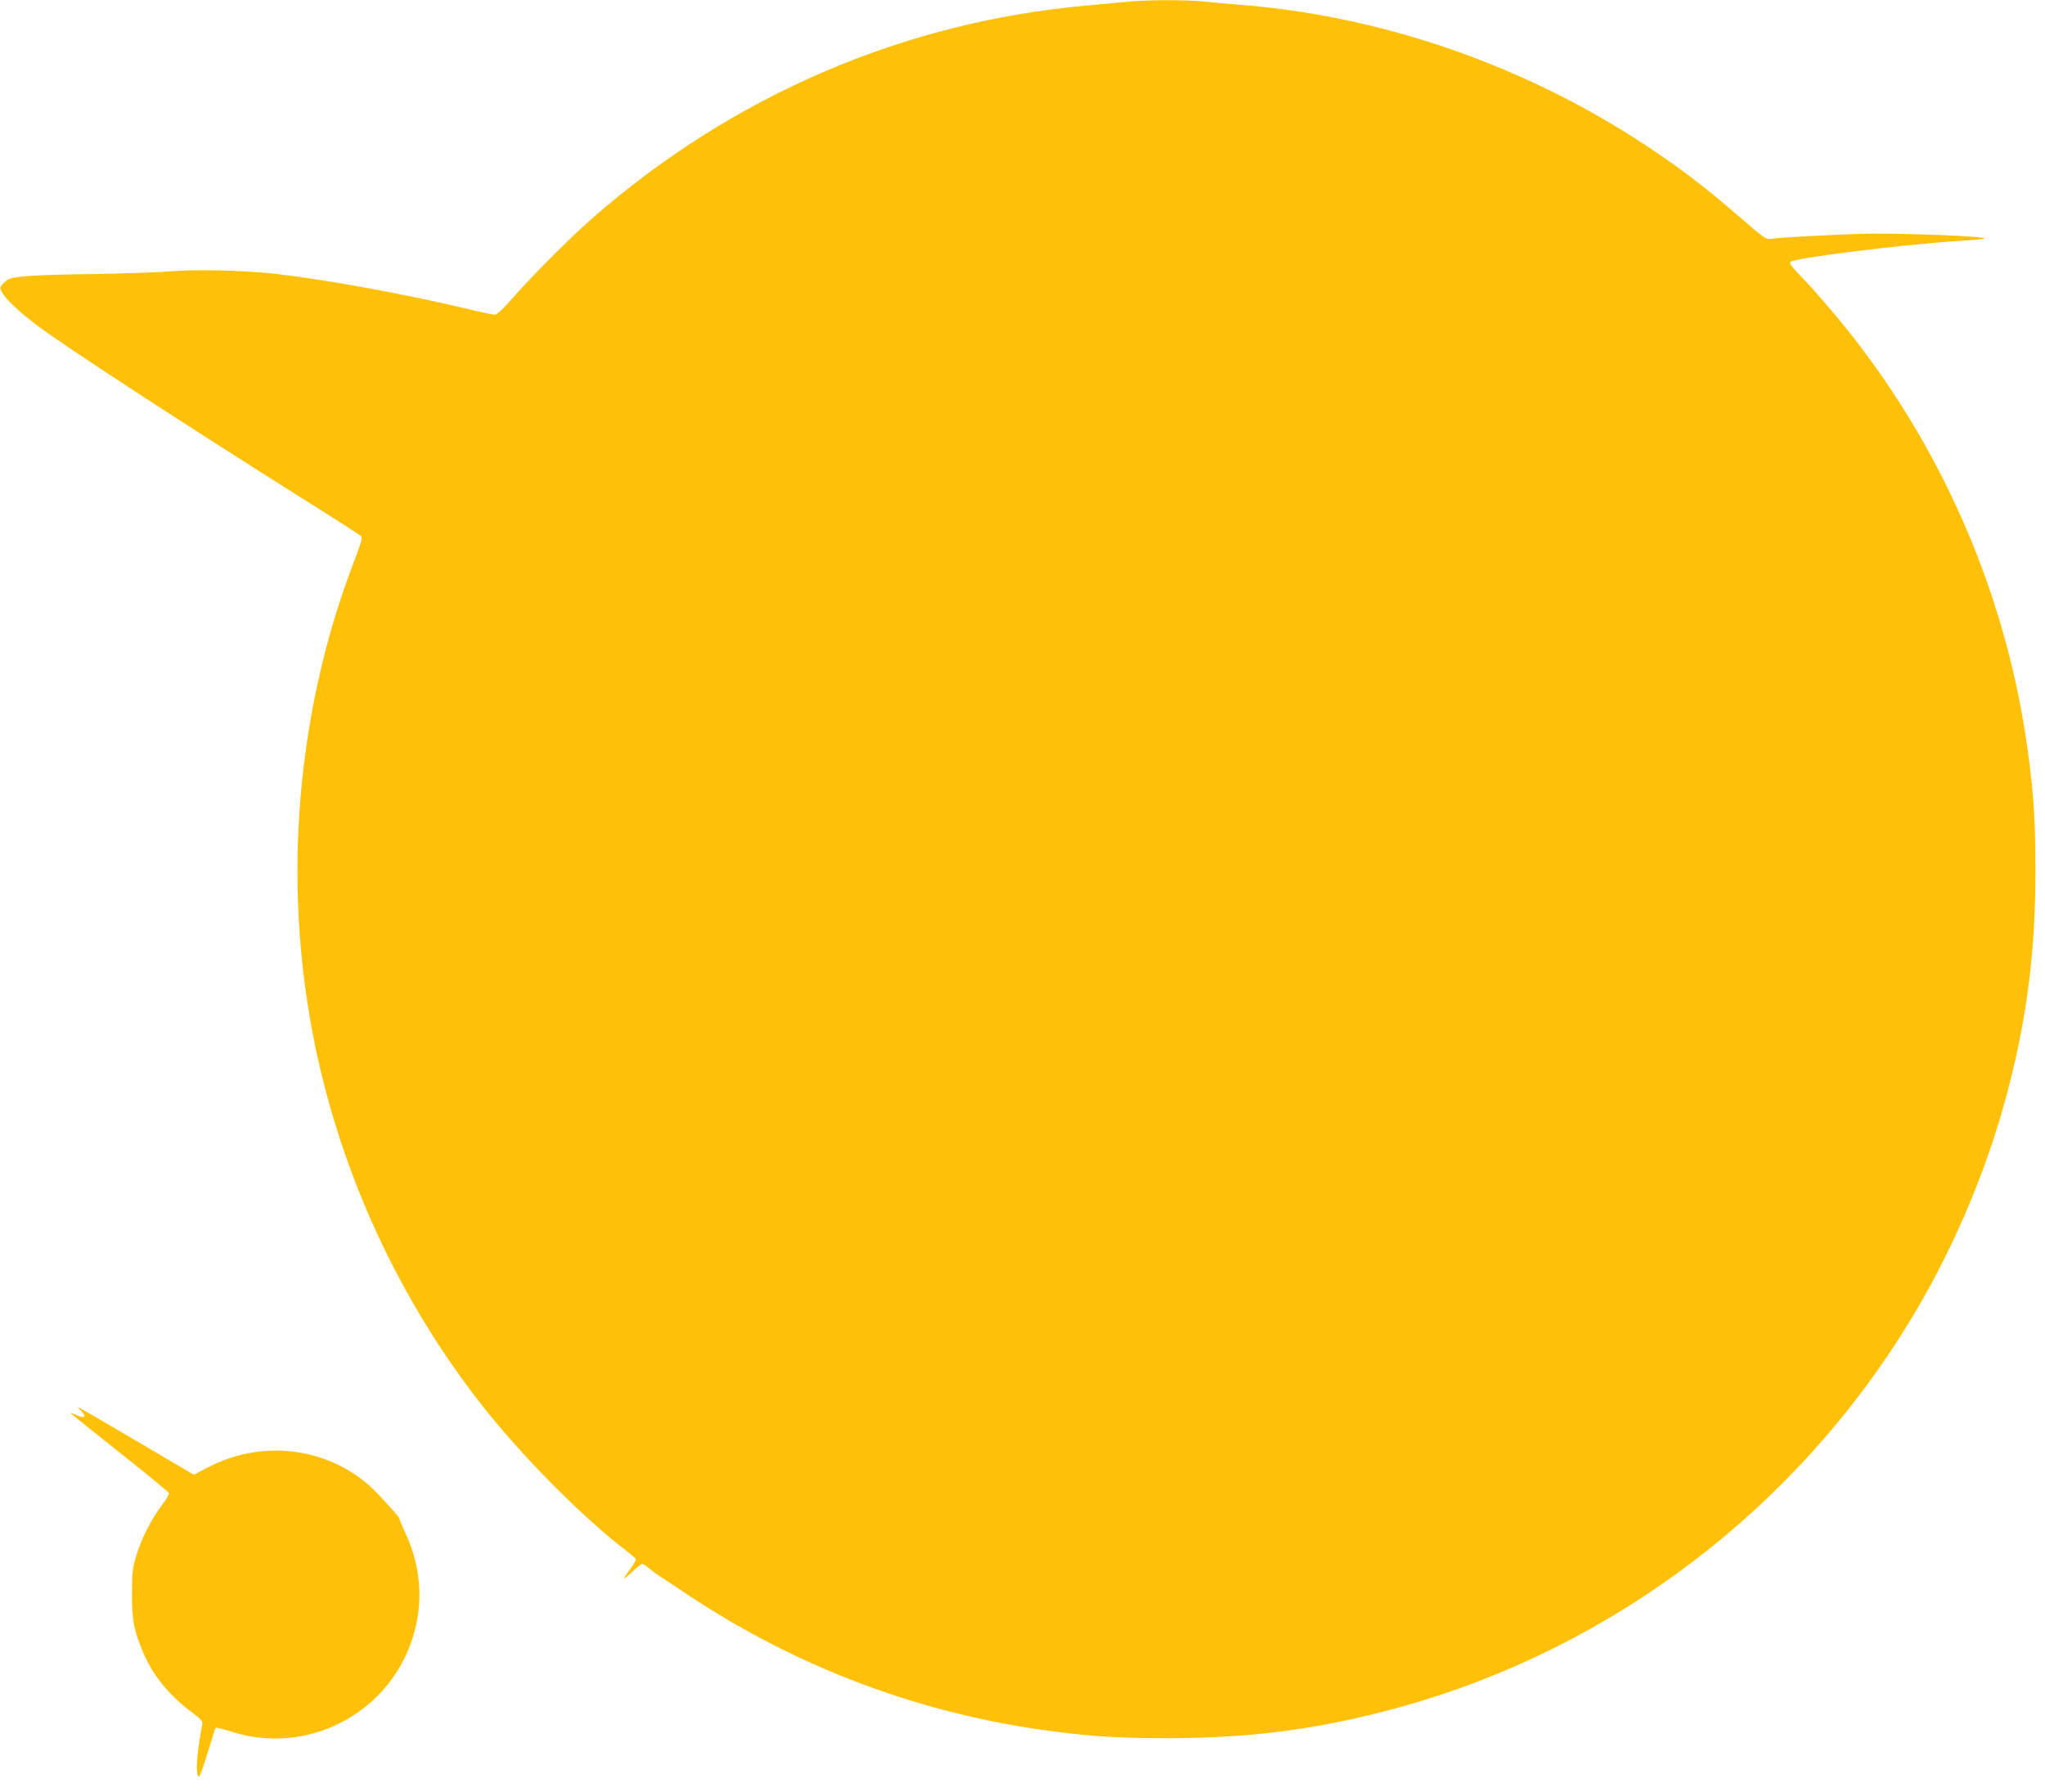 <?xml version="1.0" standalone="no"?>
<!DOCTYPE svg PUBLIC "-//W3C//DTD SVG 20010904//EN"
 "http://www.w3.org/TR/2001/REC-SVG-20010904/DTD/svg10.dtd">
<svg version="1.0" xmlns="http://www.w3.org/2000/svg"
 width="1280pt" height="1122pt" viewBox="0 0 1280 1122"
 preserveAspectRatio="xMidYMid meet">
<g transform="translate(0,1122) scale(0.1,-0.1)"
fill="#ffc107" stroke="none">
<path d="M7055 11209 c-44 -4 -159 -15 -256 -24 -1142 -102 -2212 -562 -3089
-1329 -144 -126 -375 -358 -499 -499 -61 -70 -100 -107 -114 -107 -11 0 -97
18 -191 41 -381 90 -879 181 -1184 215 -198 22 -493 29 -665 15 -80 -7 -304
-14 -497 -17 -334 -4 -471 -13 -508 -33 -10 -5 -26 -19 -36 -30 -17 -19 -18
-24 -5 -48 23 -44 107 -124 217 -207 177 -133 860 -579 1637 -1069 209 -131
386 -245 394 -252 11 -11 4 -36 -42 -156 -365 -951 -452 -2024 -246 -3029 169
-822 531 -1602 1048 -2260 251 -320 638 -708 904 -910 31 -23 57 -47 57 -52 0
-6 -15 -31 -33 -57 -55 -75 -54 -79 6 -24 31 29 60 53 66 53 6 0 25 -12 43
-27 18 -16 40 -32 49 -38 9 -5 95 -62 190 -126 693 -461 1471 -752 2294 -858
263 -33 415 -42 715 -42 485 0 886 49 1335 163 1341 339 2512 1190 3256 2363
304 478 539 1024 677 1570 113 446 162 845 162 1331 0 313 -9 463 -45 734
-126 953 -510 1863 -1104 2620 -102 130 -240 290 -325 377 -53 55 -67 76 -59
84 24 24 697 108 1053 131 156 10 185 14 145 20 -104 15 -578 30 -765 24 -217
-7 -508 -24 -556 -31 -29 -5 -45 6 -185 128 -181 156 -294 246 -444 352 -792
563 -1738 909 -2690 985 -77 6 -184 15 -238 21 -114 11 -357 10 -472 -2z"/>
<path d="M509 2387 c34 -38 23 -49 -26 -27 -24 10 -43 17 -43 15 0 -2 138
-112 306 -246 168 -133 308 -248 311 -255 3 -7 -16 -40 -42 -74 -65 -85 -129
-209 -161 -315 -25 -80 -28 -106 -28 -240 -1 -166 11 -228 69 -367 61 -145
162 -269 303 -375 61 -46 73 -59 68 -77 -3 -11 -13 -69 -21 -127 -17 -112 -17
-199 0 -200 6 0 30 67 55 150 25 82 47 152 50 155 3 3 47 -8 98 -24 469 -151
975 106 1131 575 73 219 59 453 -40 664 -21 46 -39 88 -39 93 0 9 -29 43 -135
156 -269 286 -708 354 -1066 165 l-86 -45 -339 200 c-186 109 -350 205 -364
212 l-25 13 24 -26z"/>
</g>
</svg>
